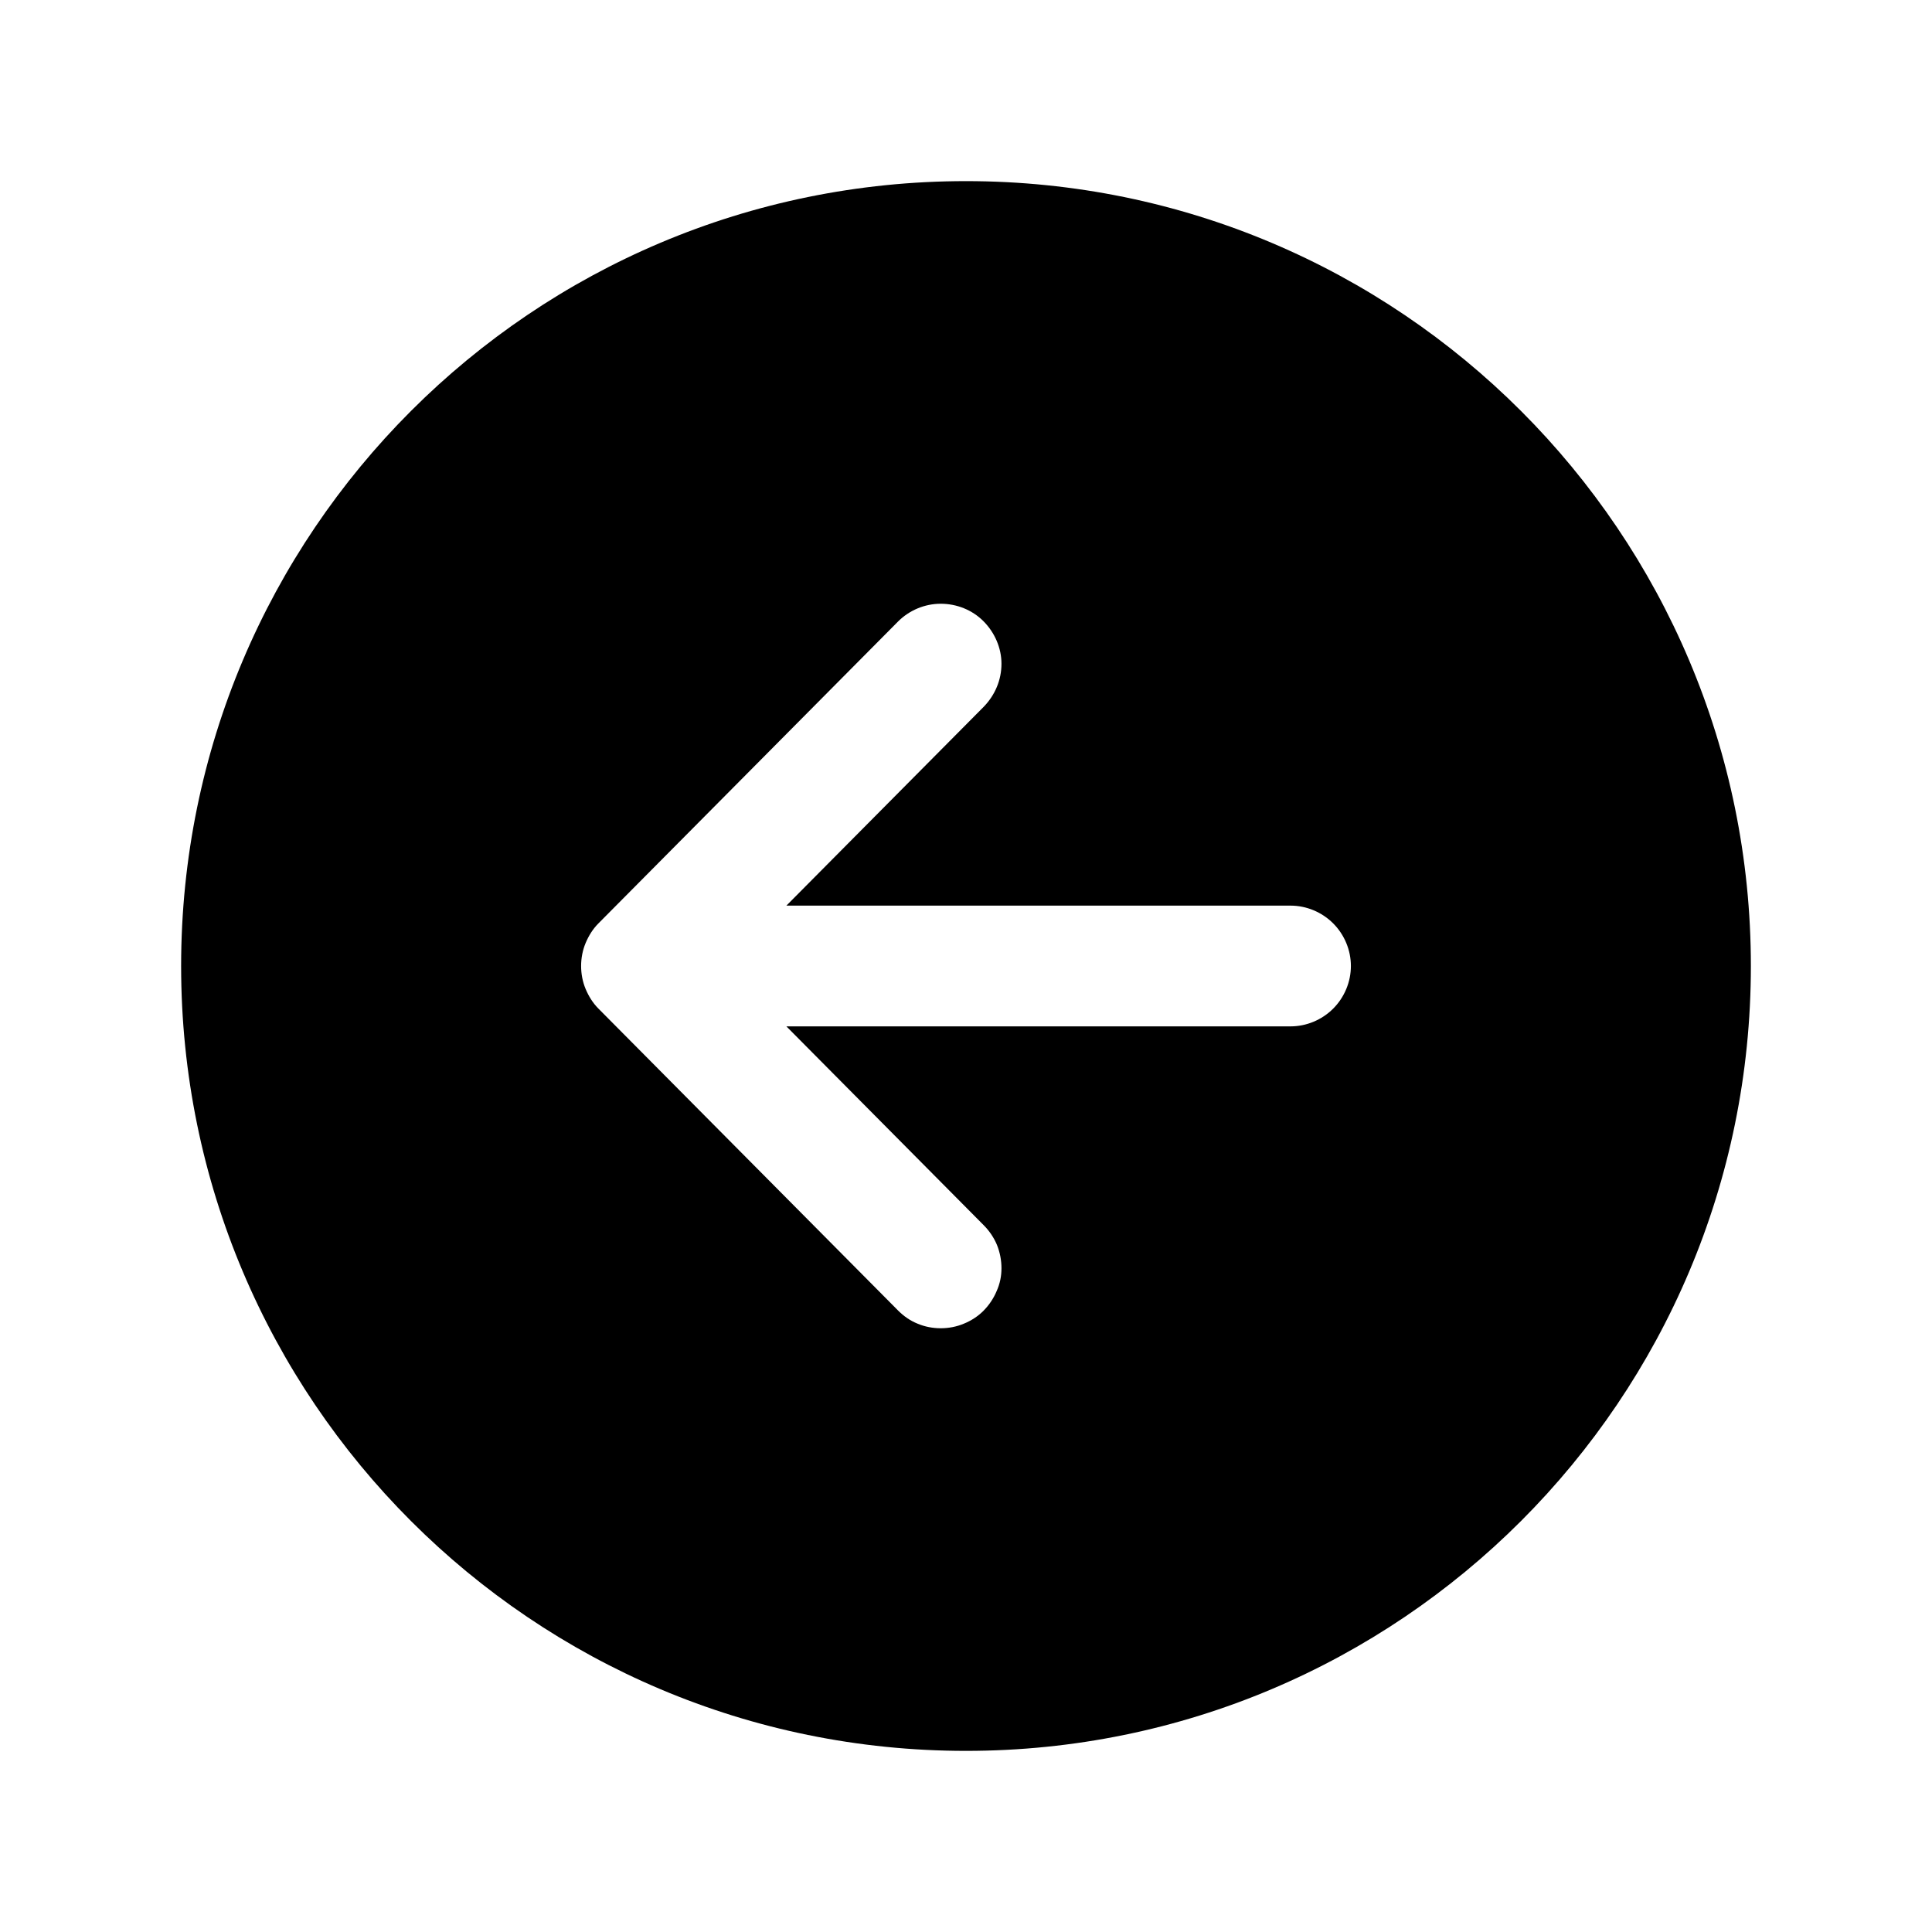 <svg version="1.2" xmlns="http://www.w3.org/2000/svg" viewBox="0 0 512 512" width="512" height="512">
	<title>ico_arrow-forward-circle</title>
	<style>
		.s0 { fill: #000000 } 
	</style>
	<path class="s0" d="m48 256c0-114.9 93.1-208 208-208 114.9 0 208 93.1 208 208 0 114.9-93.1 208-208 208-114.9 0-208-93.1-208-208zm212.6 91.4c1.5-1.5 2.7-3.3 3.5-5.2 0.9-2 1.3-4 1.3-6.1 0-2.1-0.4-4.2-1.2-6.2-0.8-1.9-2-3.7-3.5-5.2l-52.3-52.7h133.6c4.2 0 8.3-1.7 11.3-4.7 3-3 4.7-7.1 4.7-11.3 0-4.2-1.7-8.3-4.7-11.3-3-3-7.1-4.7-11.3-4.7h-133.6l52.3-52.7c3-3.1 4.7-7.1 4.7-11.4 0-4.2-1.8-8.3-4.8-11.3-3-3-7.1-4.6-11.3-4.6-4.2 0-8.3 1.7-11.3 4.7l-79.4 80c-1.5 1.5-2.6 3.3-3.4 5.2-0.8 1.9-1.2 4-1.2 6.1 0 2.1 0.4 4.2 1.2 6.1 0.8 1.9 1.9 3.7 3.4 5.2l79.4 80c1.5 1.5 3.2 2.7 5.2 3.5 1.9 0.8 4 1.2 6.1 1.2 2.1 0 4.2-0.4 6.1-1.2 2-0.8 3.8-2 5.2-3.4z"/>
</svg>
